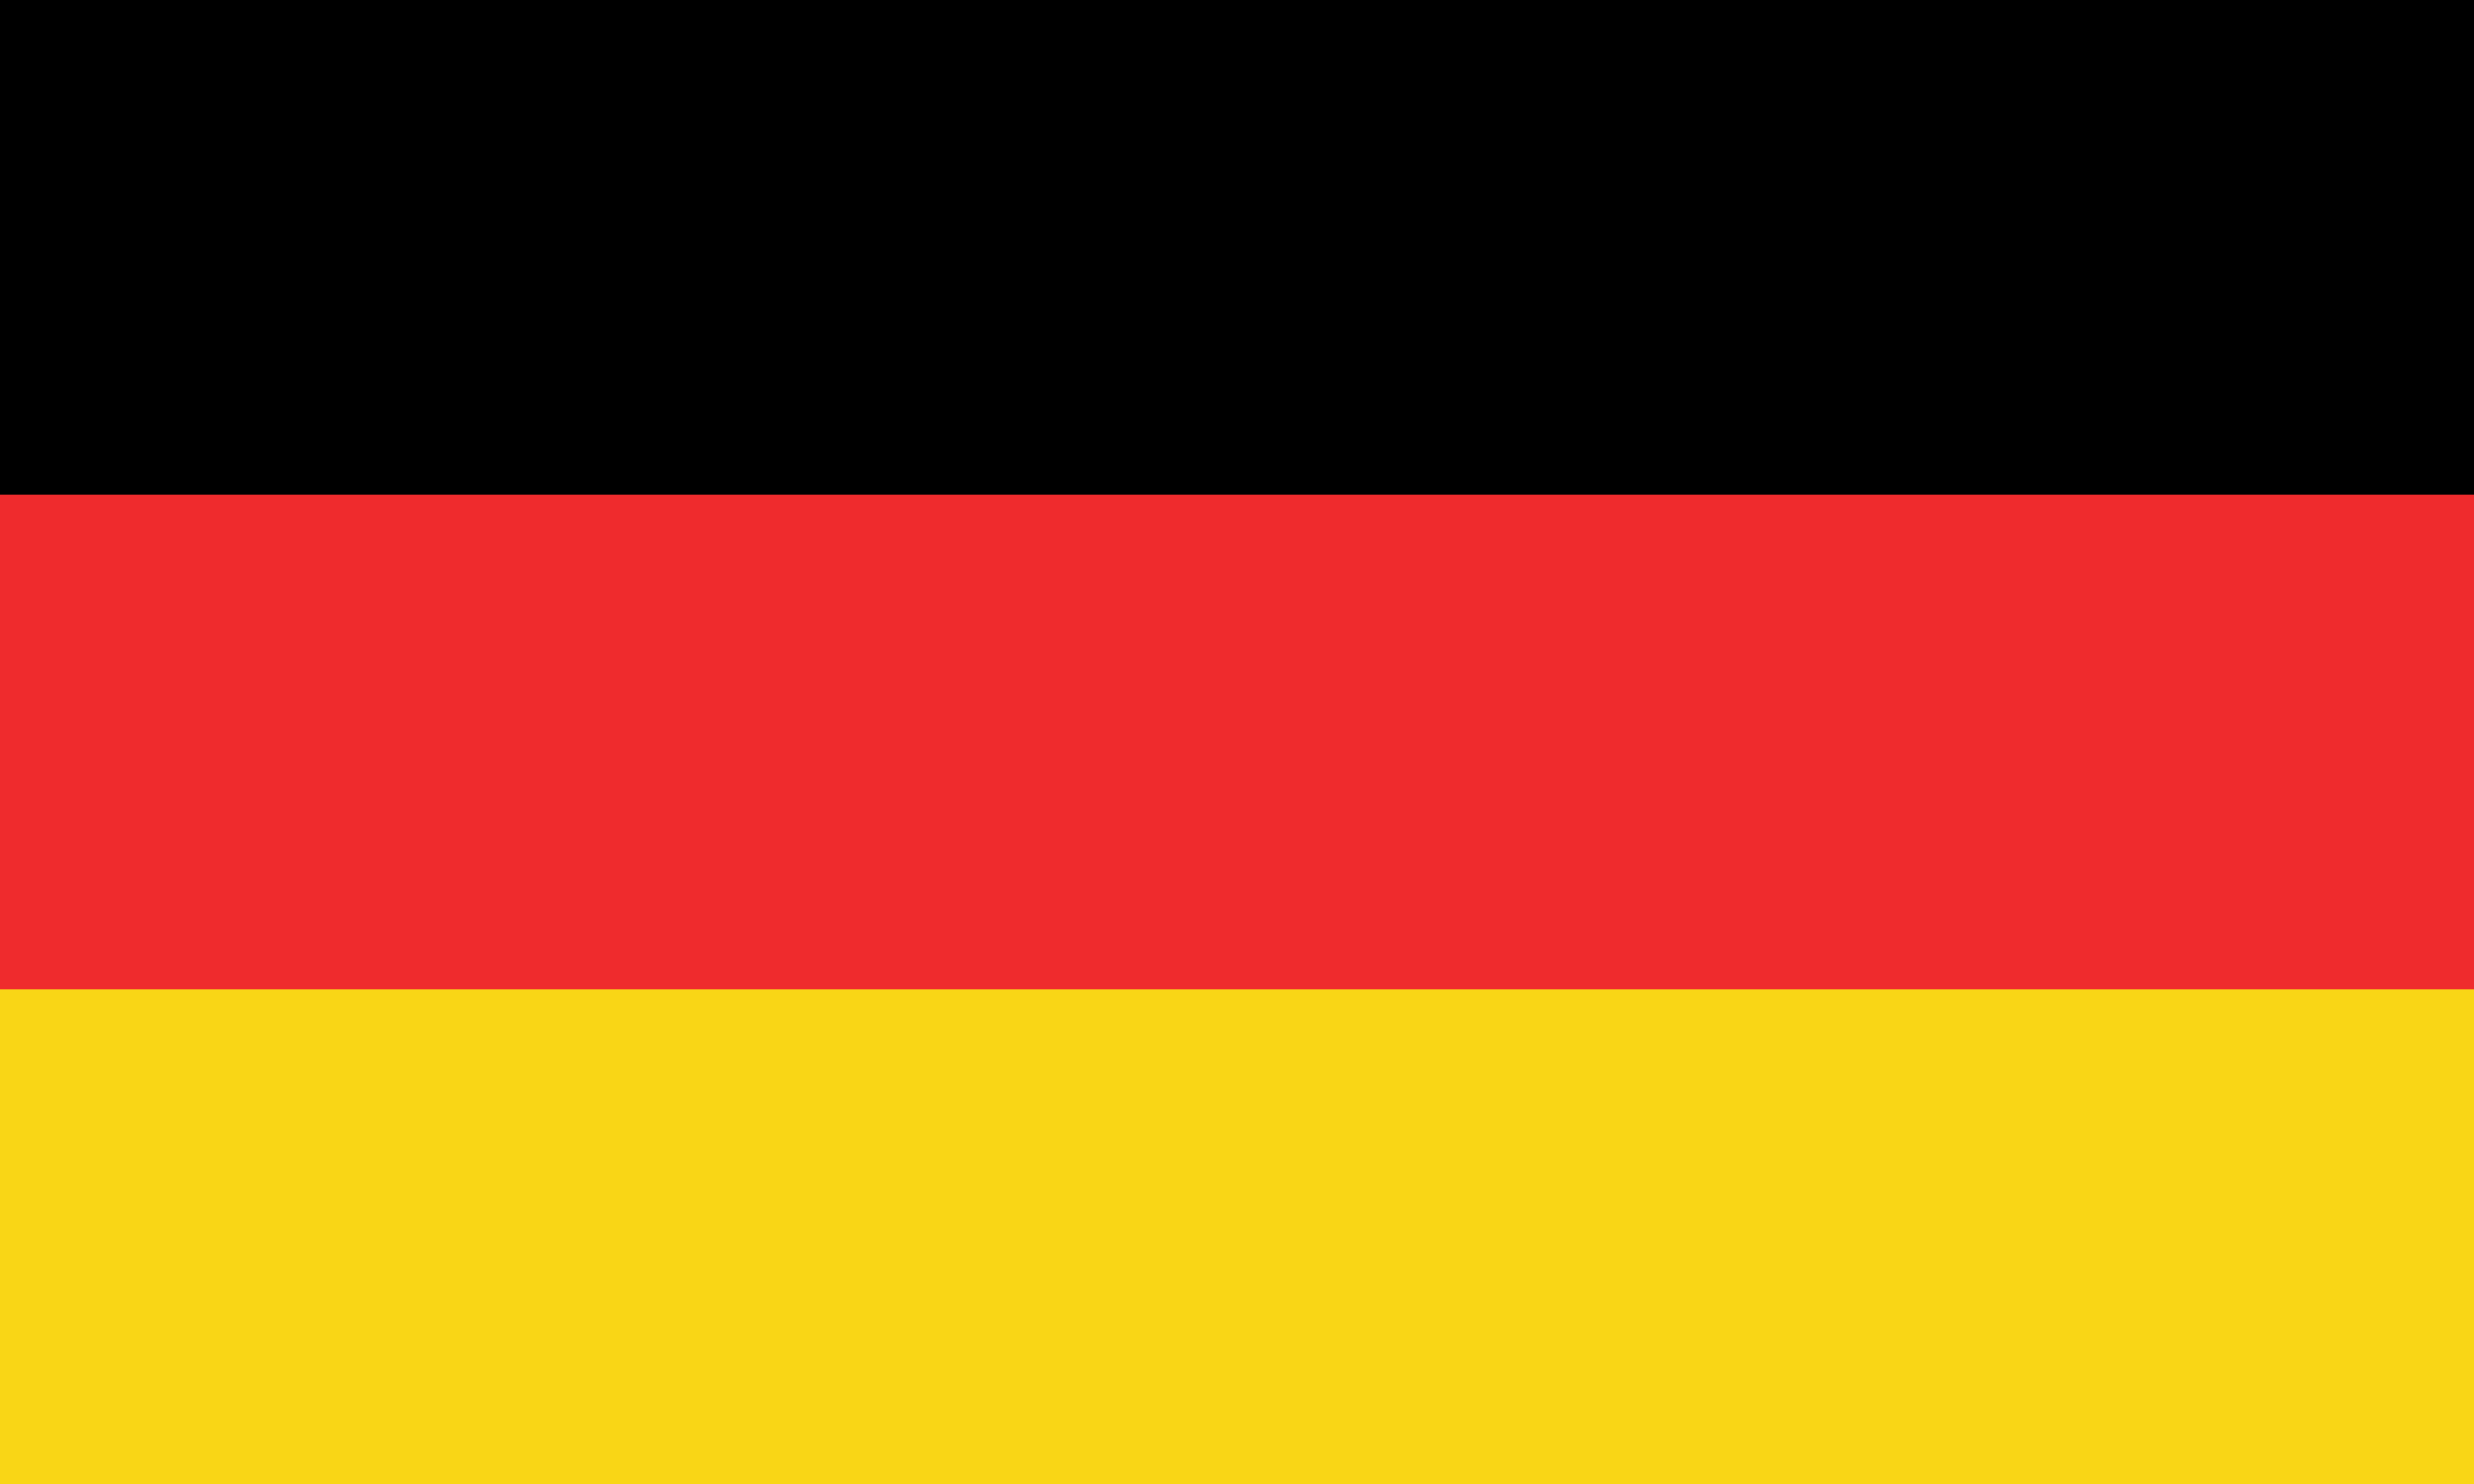 <svg xmlns="http://www.w3.org/2000/svg" viewBox="0 0 500 300"><g fill-rule="evenodd" stroke-width=".8"><path d="m0 0h500v300h-500z"/><path fill="#ef2b2d" d="m0 100h500v200h-500z"/><path fill="#f9d616" d="m0 200h500v100h-500z"/></g></svg>